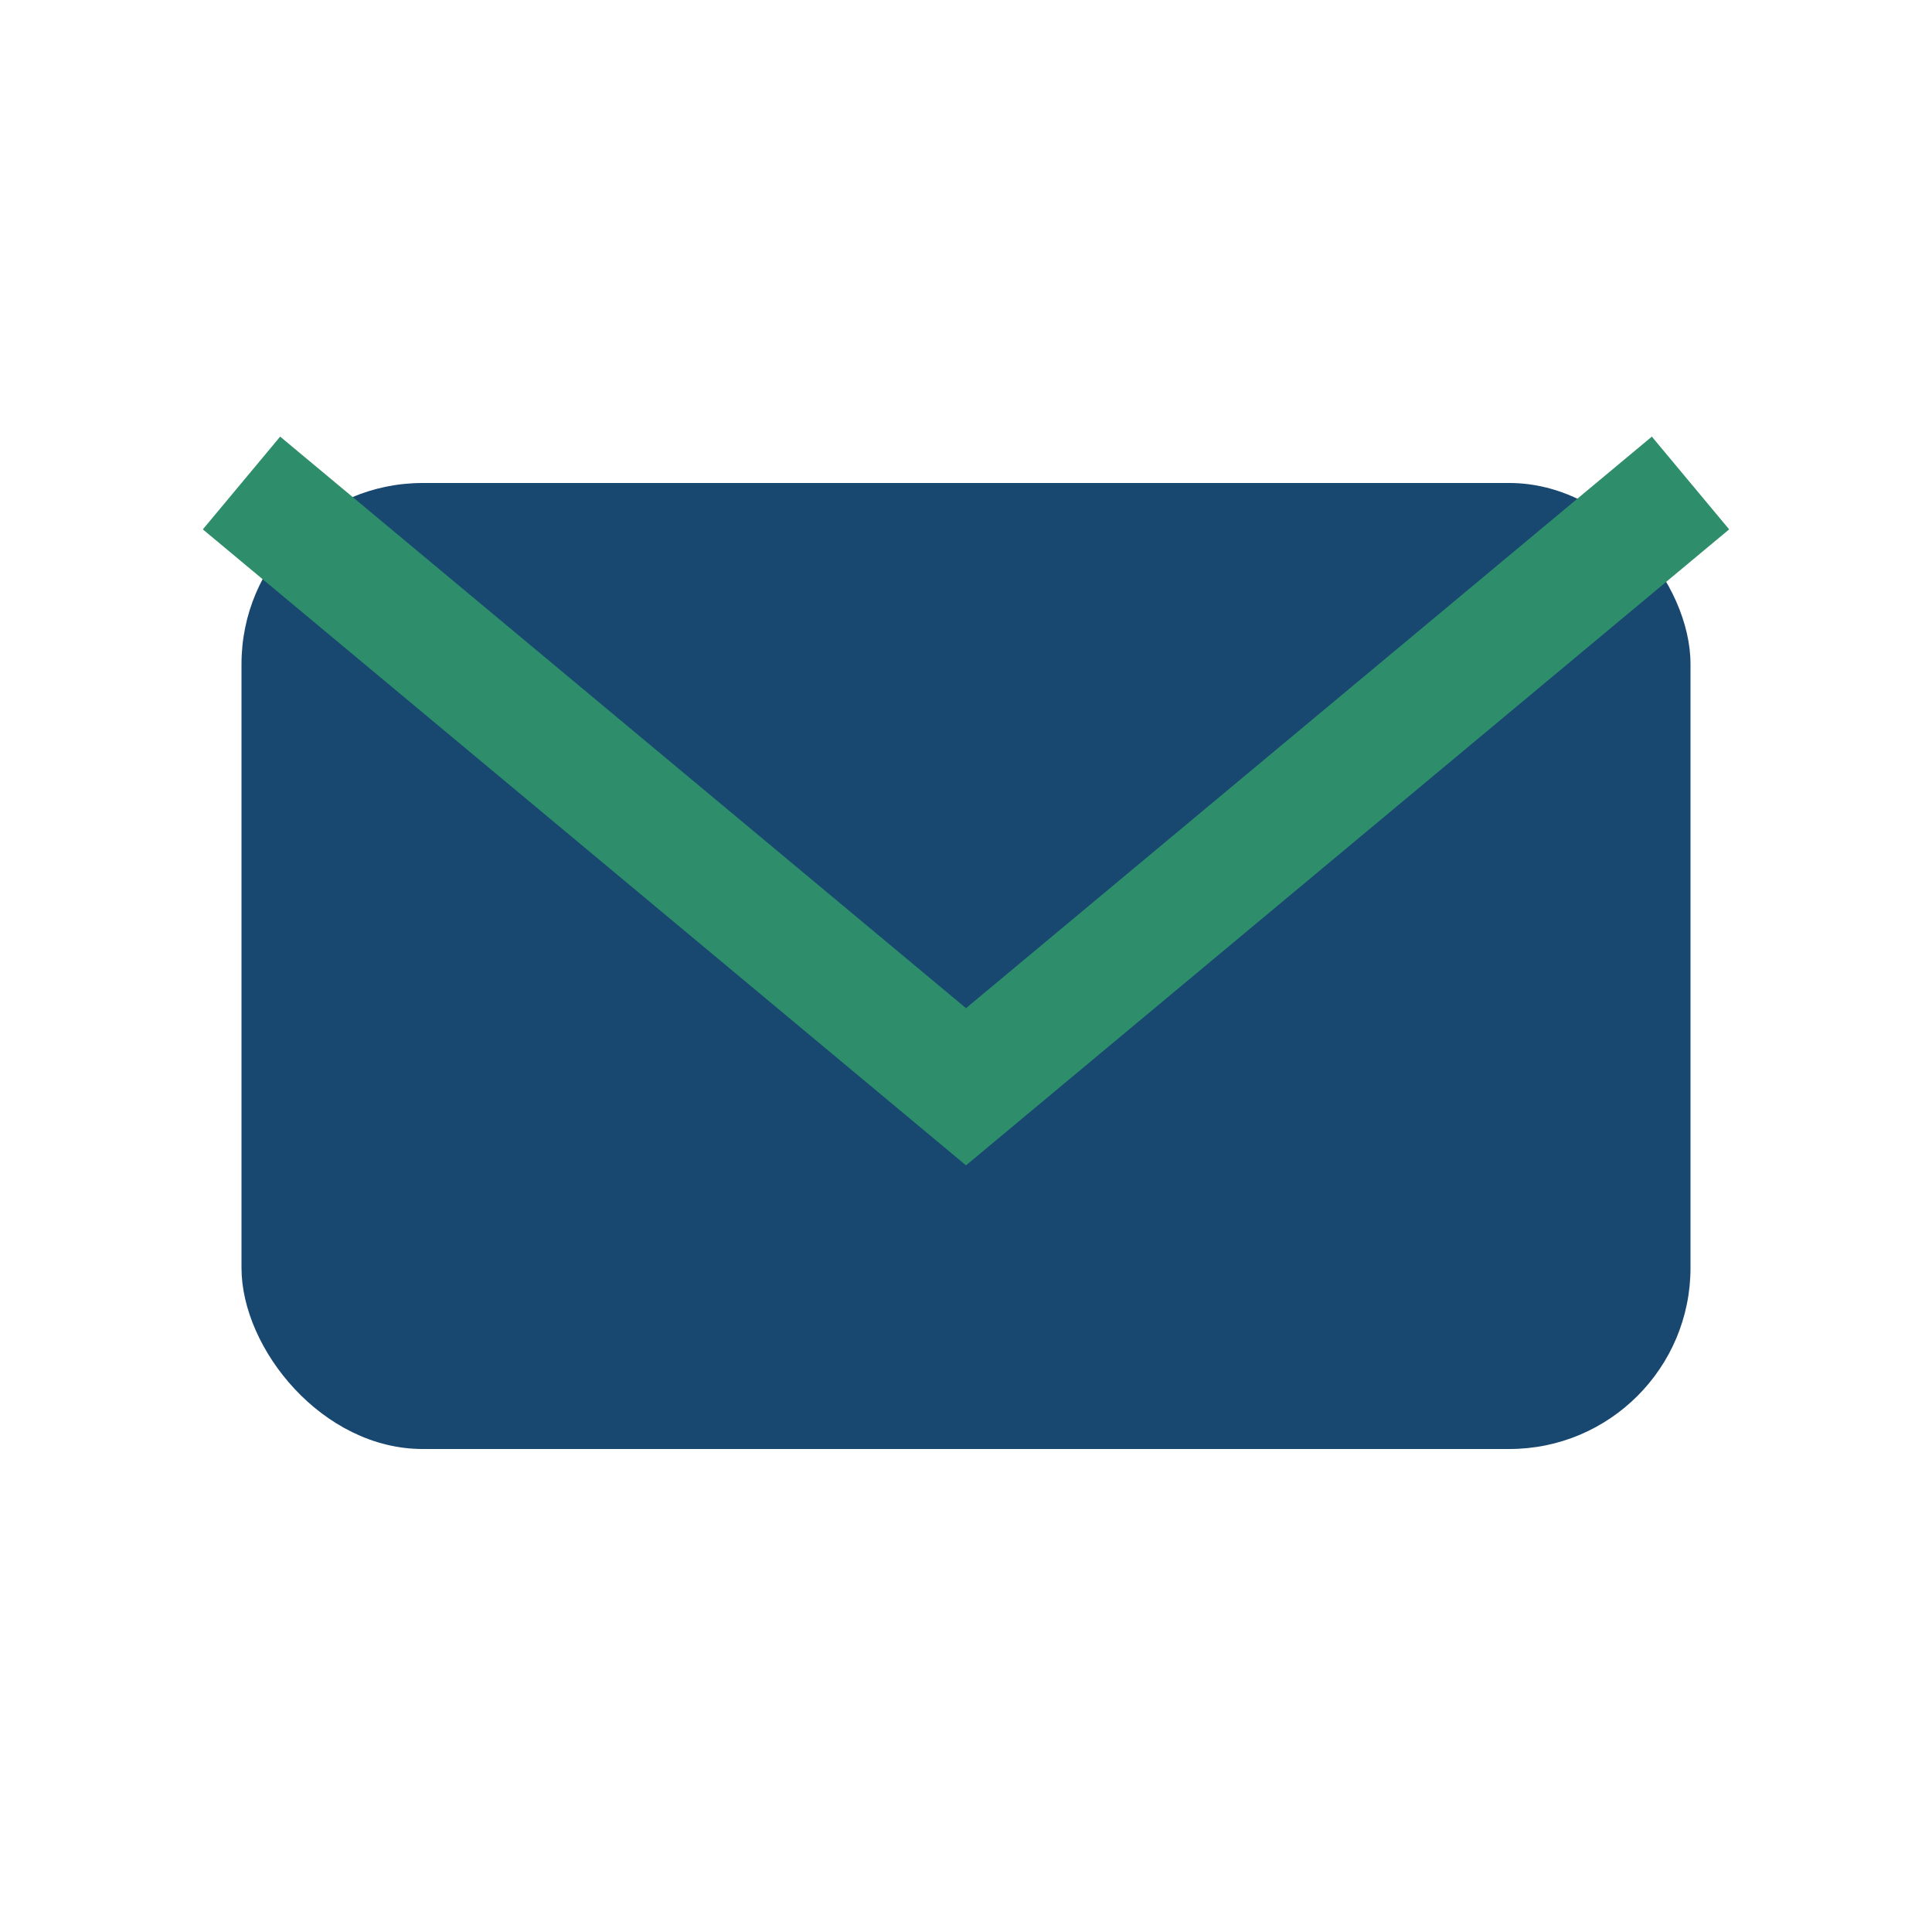 <?xml version="1.0" encoding="UTF-8"?>
<svg xmlns="http://www.w3.org/2000/svg" width="32" height="32" viewBox="0 0 32 32"><rect x="4" y="8" width="24" height="16" rx="3" fill="#184770"/><path d="M4 8l12 10 12-10" fill="none" stroke="#2E8E6B" stroke-width="2"/></svg>